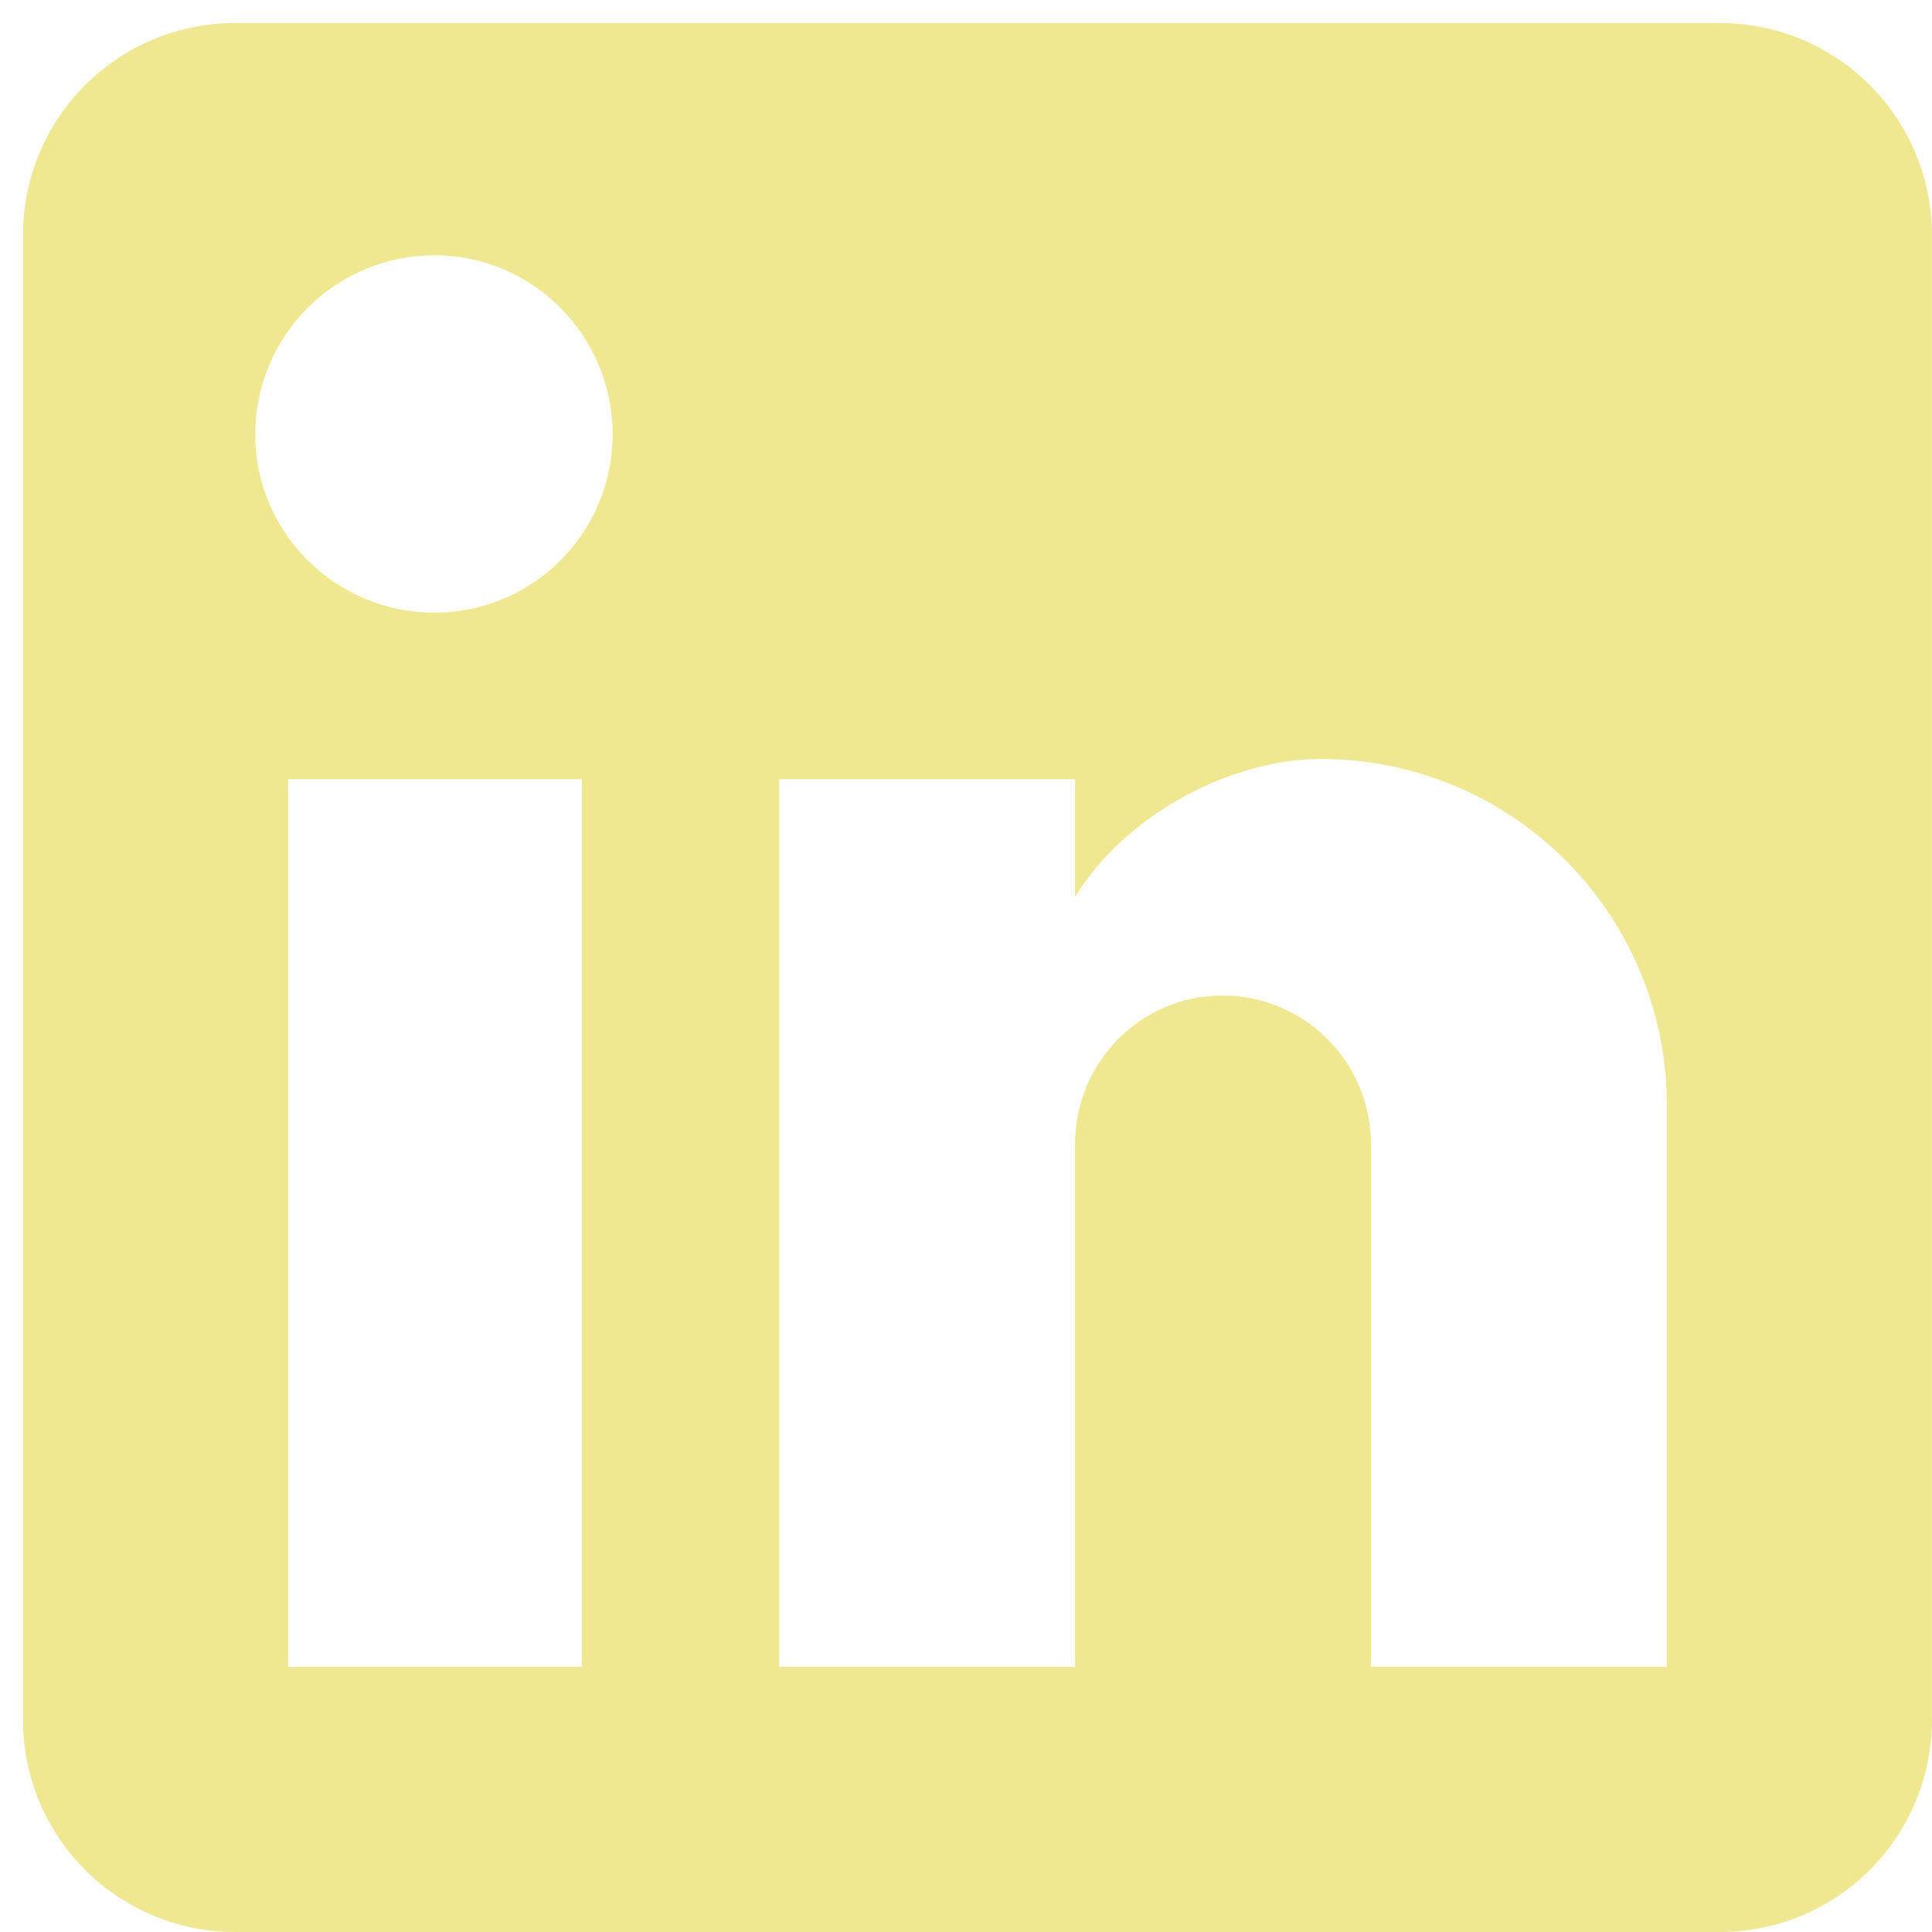 <?xml version="1.0" encoding="UTF-8"?>
<svg xmlns="http://www.w3.org/2000/svg" width="36" height="36" viewBox="0 0 36 36" fill="none">
  <path d="M32.047 0.429C33.095 0.429 34.1 0.845 34.842 1.586C35.583 2.328 35.999 3.333 35.999 4.381V32.048C35.999 33.096 35.583 34.101 34.842 34.843C34.1 35.584 33.095 36 32.047 36H4.38C3.332 36 2.327 35.584 1.585 34.843C0.844 34.101 0.428 33.096 0.428 32.048V4.381C0.428 3.333 0.844 2.328 1.585 1.586C2.327 0.845 3.332 0.429 4.38 0.429H32.047ZM31.059 31.06V20.586C31.059 18.877 30.38 17.239 29.172 16.03C27.964 14.822 26.325 14.143 24.616 14.143C22.936 14.143 20.98 15.171 20.032 16.712V14.519H14.518V31.06H20.032V21.317C20.032 19.795 21.257 18.55 22.778 18.55C23.512 18.55 24.216 18.842 24.735 19.361C25.254 19.88 25.545 20.583 25.545 21.317V31.06H31.059ZM8.095 11.416C8.976 11.416 9.82 11.066 10.443 10.444C11.066 9.821 11.415 8.977 11.415 8.096C11.415 6.258 9.933 4.757 8.095 4.757C7.21 4.757 6.36 5.108 5.734 5.735C5.107 6.361 4.756 7.211 4.756 8.096C4.756 9.934 6.258 11.416 8.095 11.416ZM10.842 31.06V14.519H5.368V31.06H10.842Z" fill="#F0E891"></path>
</svg>
